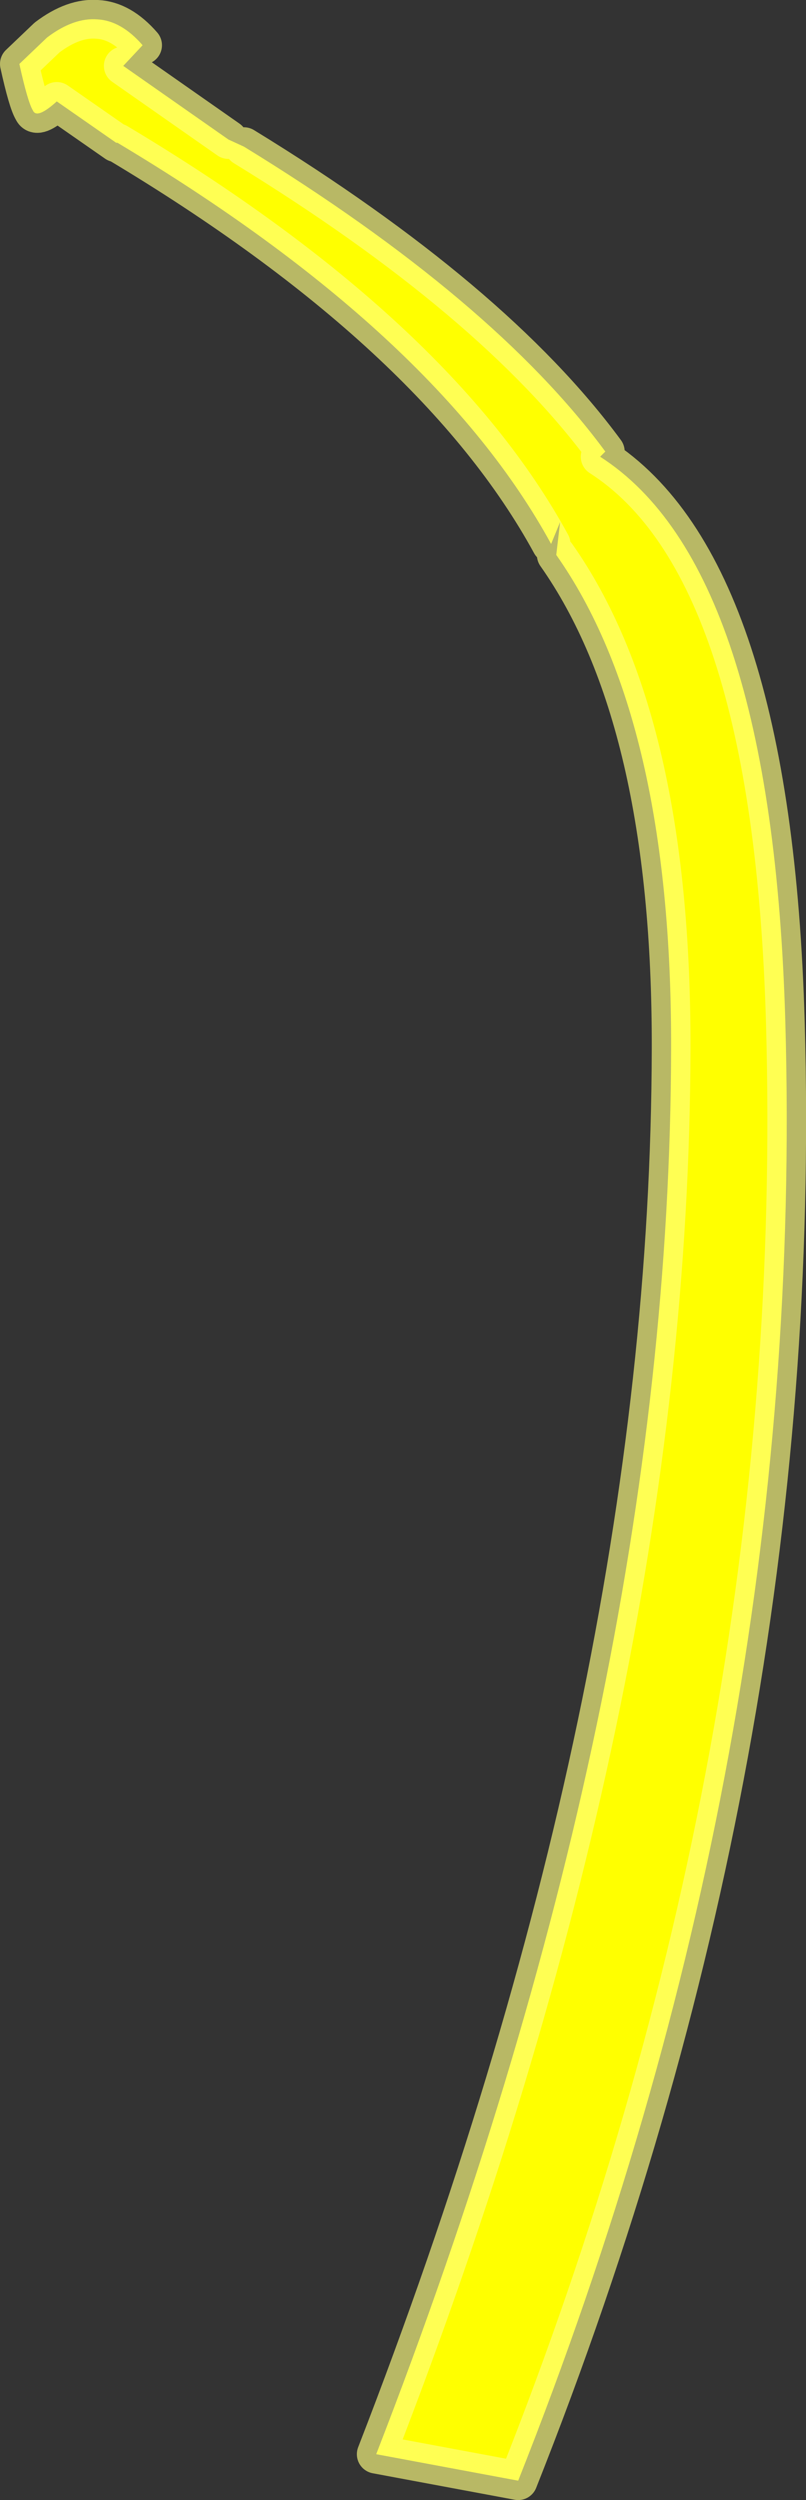 <?xml version="1.0" encoding="UTF-8" standalone="no"?>
<svg xmlns:xlink="http://www.w3.org/1999/xlink" height="193.5px" width="62.45px" xmlns="http://www.w3.org/2000/svg">
  <rect width="100%" height="100%" fill="#333333" stroke="none"/>
  <g transform="matrix(1.0, 0.0, 0.0, 1.0, -190.45, 14.75)">
    <path d="M201.5 -11.25 L200.0 -9.65 208.15 -3.95 209.35 -3.4 Q228.7 8.45 237.35 20.2 L236.95 20.6 Q250.3 29.15 251.3 64.4 252.9 121.1 230.6 177.25 L219.6 175.2 Q242.35 116.65 242.45 66.4 242.5 40.9 233.55 28.2 L233.85 25.65 233.15 27.35 Q224.25 11.05 199.55 -3.7 L199.45 -3.7 194.85 -6.9 Q193.3 -5.5 193.0 -6.2 192.6 -6.85 191.95 -9.8 L194.1 -11.85 Q196.15 -13.4 198.0 -13.25 199.85 -13.15 201.5 -11.25" fill="#ffff00" fill-rule="evenodd" stroke="none"/>
    <path d="M201.5 -11.25 Q199.85 -13.15 198.0 -13.25 196.15 -13.4 194.1 -11.85 L191.95 -9.8 Q192.6 -6.85 193.0 -6.2 193.3 -5.5 194.85 -6.9 L199.45 -3.7 M199.55 -3.7 Q224.25 11.05 233.15 27.35 M233.55 28.2 Q242.5 40.9 242.45 66.4 242.35 116.65 219.6 175.2 L230.6 177.25 Q252.9 121.1 251.3 64.4 250.3 29.15 236.95 20.6 M237.35 20.2 Q228.7 8.45 209.35 -3.4 M208.15 -3.95 L200.0 -9.65" fill="none" stroke="#ffff80" stroke-linecap="round" stroke-linejoin="round" stroke-opacity="0.651" stroke-width="3.0"/>
  </g>
</svg>
